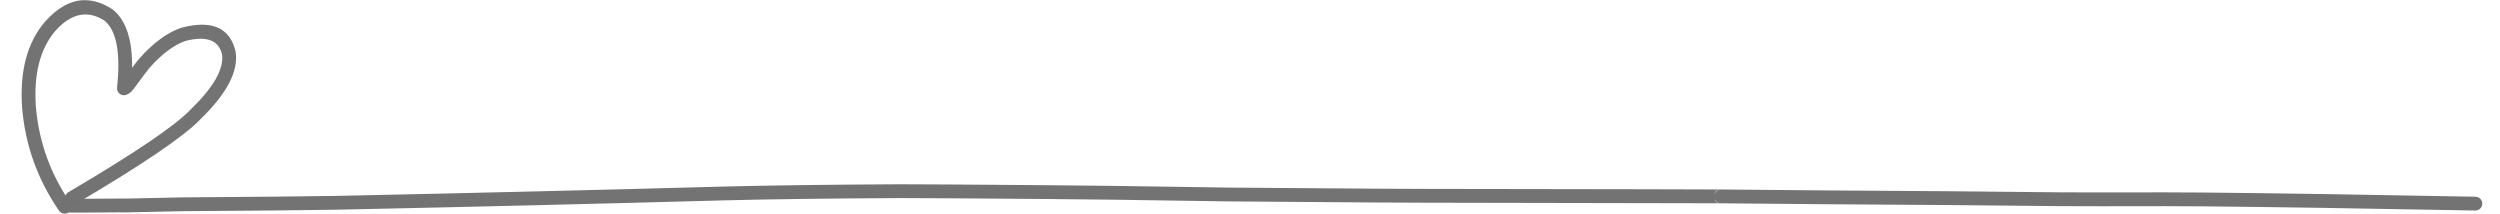 <?xml version="1.0" encoding="UTF-8" standalone="no"?><svg xmlns="http://www.w3.org/2000/svg" xmlns:xlink="http://www.w3.org/1999/xlink" fill="#737373" height="33" preserveAspectRatio="xMidYMid meet" version="1" viewBox="1098.4 740.1 386.2 33.5" width="386" zoomAndPan="magnify"><g fill-opacity="0.996"><g id="change1_1"><path d="M1365.134,769.821C1364.698,769.907,1364.359,770.255,1364.281,770.691L1364.281,770.691Q1364.359,769.937,1365.091,769.821 Z M1364.409,771.427L1364.409,771.427C1364.582,771.722,1364.888,771.928,1365.246,771.96L1365.246,771.96Q1364.576,771.92,1364.367,771.427 Z M1236.913,768.982Q1236.06,768.982,1235.686,768.987L1235.65,768.987Q1220.571,769.064,1209.458,769.328L1209.454,769.329Q1179.517,770.15,1148.293,770.804L1148.295,770.804L1148.222,770.805L1148.224,770.805Q1141.124,770.926,1124.054,771.036L1124.038,771.036L1115.493,771.222L1115.493,771.222Q1114.714,771.22,1113.967,771.22Q1110.586,771.22,1107.834,771.262L1107.794,771.262Q1107.723,771.262,1107.653,771.262Q1106.603,771.262,1105.712,771.238C1105.702,771.238,1105.692,771.237,1105.682,771.237C1105.098,771.237,1104.616,771.703,1104.6,772.29C1104.584,772.888,1105.055,773.386,1105.653,773.402Q1106.58,773.427,1107.658,773.427Q1107.75,773.427,1107.842,773.427L1107.856,773.427Q1110.582,773.385,1113.953,773.385Q1114.711,773.385,1115.501,773.388L1115.528,773.387L1124.085,773.2L1124.104,773.2Q1141.139,773.091,1148.262,772.97L1148.263,772.97L1148.337,772.968L1148.338,772.968Q1179.546,772.316,1209.505,771.493L1209.509,771.493Q1220.625,771.229,1235.706,771.152L1235.715,771.152Q1236.078,771.147,1236.91,771.147Q1241.423,771.147,1259.717,771.293L1259.72,771.293Q1266.332,771.323,1288.233,771.668L1288.242,771.668L1311.913,771.842L1311.915,771.842Q1316.138,771.867,1318.838,771.873L1318.838,771.873Q1364.483,771.938,1365.305,771.963L1365.282,771.963C1365.299,771.964,1365.317,771.965,1365.335,771.965Q1380.869,772.124,1400.825,772.239L1400.82,772.239Q1415.609,772.404,1418.444,772.409L1418.436,772.409Q1420.254,772.426,1424.909,772.426Q1428.833,772.426,1434.772,772.414L1434.817,772.414Q1438.609,772.421,1440.963,772.443L1440.962,772.443Q1457.158,772.592,1483.544,773.098C1483.551,773.098,1483.558,773.098,1483.565,773.098C1484.153,773.098,1484.635,772.627,1484.647,772.036C1484.658,771.438,1484.183,770.945,1483.585,770.933Q1457.173,770.427,1440.982,770.278L1440.982,770.278Q1438.624,770.256,1434.797,770.249L1434.792,770.249Q1428.846,770.261,1424.92,770.261Q1420.271,770.261,1418.456,770.244L1418.448,770.244Q1415.637,770.238,1400.843,770.073L1400.838,770.073Q1380.97,769.959,1365.461,769.801L1365.418,769.801Q1365.394,769.8,1365.369,769.799L1365.37,769.799Q1364.518,769.773,1318.841,769.708L1318.842,769.708Q1316.157,769.701,1311.928,769.677L1311.929,769.677L1288.258,769.503L1288.253,769.503Q1266.332,769.158,1259.73,769.128L1259.734,769.128Q1241.474,768.982,1236.913,768.982 Z"/></g><g id="change1_2"><path d="M1108.956,742.366Q1110.465,742.366,1112.017,743.375L1112.005,743.375Q1114.785,745.753,1113.92,753.83C1113.882,754.189,1114.025,754.543,1114.301,754.775C1114.498,754.94,1114.745,755.028,1114.997,755.028C1115.098,755.028,1115.199,755.014,1115.299,754.985Q1115.572,754.906,1115.827,754.732L1115.828,754.732Q1116.173,754.497,1116.498,754.077L1116.516,754.054Q1118.541,751.29,1118.966,750.787L1118.946,750.787L1119.112,750.631Q1119.783,749.845,1120.632,749.081L1120.636,749.077Q1122.725,747.175,1124.652,746.518L1124.643,746.518Q1125.989,746.171,1127.027,746.171Q1129.751,746.171,1130.364,748.553L1130.364,748.553Q1130.373,748.587,1130.385,748.635L1130.381,748.635Q1130.858,752.033,1125.441,757.279L1125.411,757.309Q1121.799,761.092,1106.311,770.213C1106.095,770.341,1105.94,770.531,1105.854,770.747L1105.854,770.747Q1101.841,764.374,1101.199,756.816L1101.199,756.816Q1100.665,749.17,1104.24,744.949L1104.24,744.949Q1106.542,742.366,1108.956,742.366 Z M1108.88,740.125Q1105.638,740.125,1102.623,743.508L1102.607,743.527Q1098.442,748.422,1099.039,756.967L1099.04,756.983Q1099.785,765.803,1104.82,773.113C1105.031,773.418,1105.368,773.581,1105.713,773.581C1105.925,773.581,1106.138,773.519,1106.326,773.39C1106.711,773.125,1106.871,772.655,1106.761,772.227L1106.801,772.227C1106.821,772.229,1106.841,772.229,1106.861,772.229C1107.048,772.229,1107.237,772.181,1107.41,772.079Q1123.096,762.84,1126.948,758.835L1126.947,758.835Q1133.241,752.74,1132.506,748.208L1132.49,748.128Q1132.479,748.079,1132.463,748.017L1132.462,748.012Q1131.42,743.972,1127.239,743.972Q1125.845,743.972,1124.103,744.421L1124.033,744.442Q1121.641,745.233,1119.178,747.476L1119.179,747.476Q1118.226,748.334,1117.466,749.224L1117.46,749.224Q1117.457,749.227,1117.456,749.229L1117.456,749.229Q1117.215,749.485,1116.296,750.71L1116.282,750.71Q1116.352,744.11,1113.289,741.626L1113.196,741.559Q1110.99,740.125,1108.88,740.125 Z"/></g></g></svg>